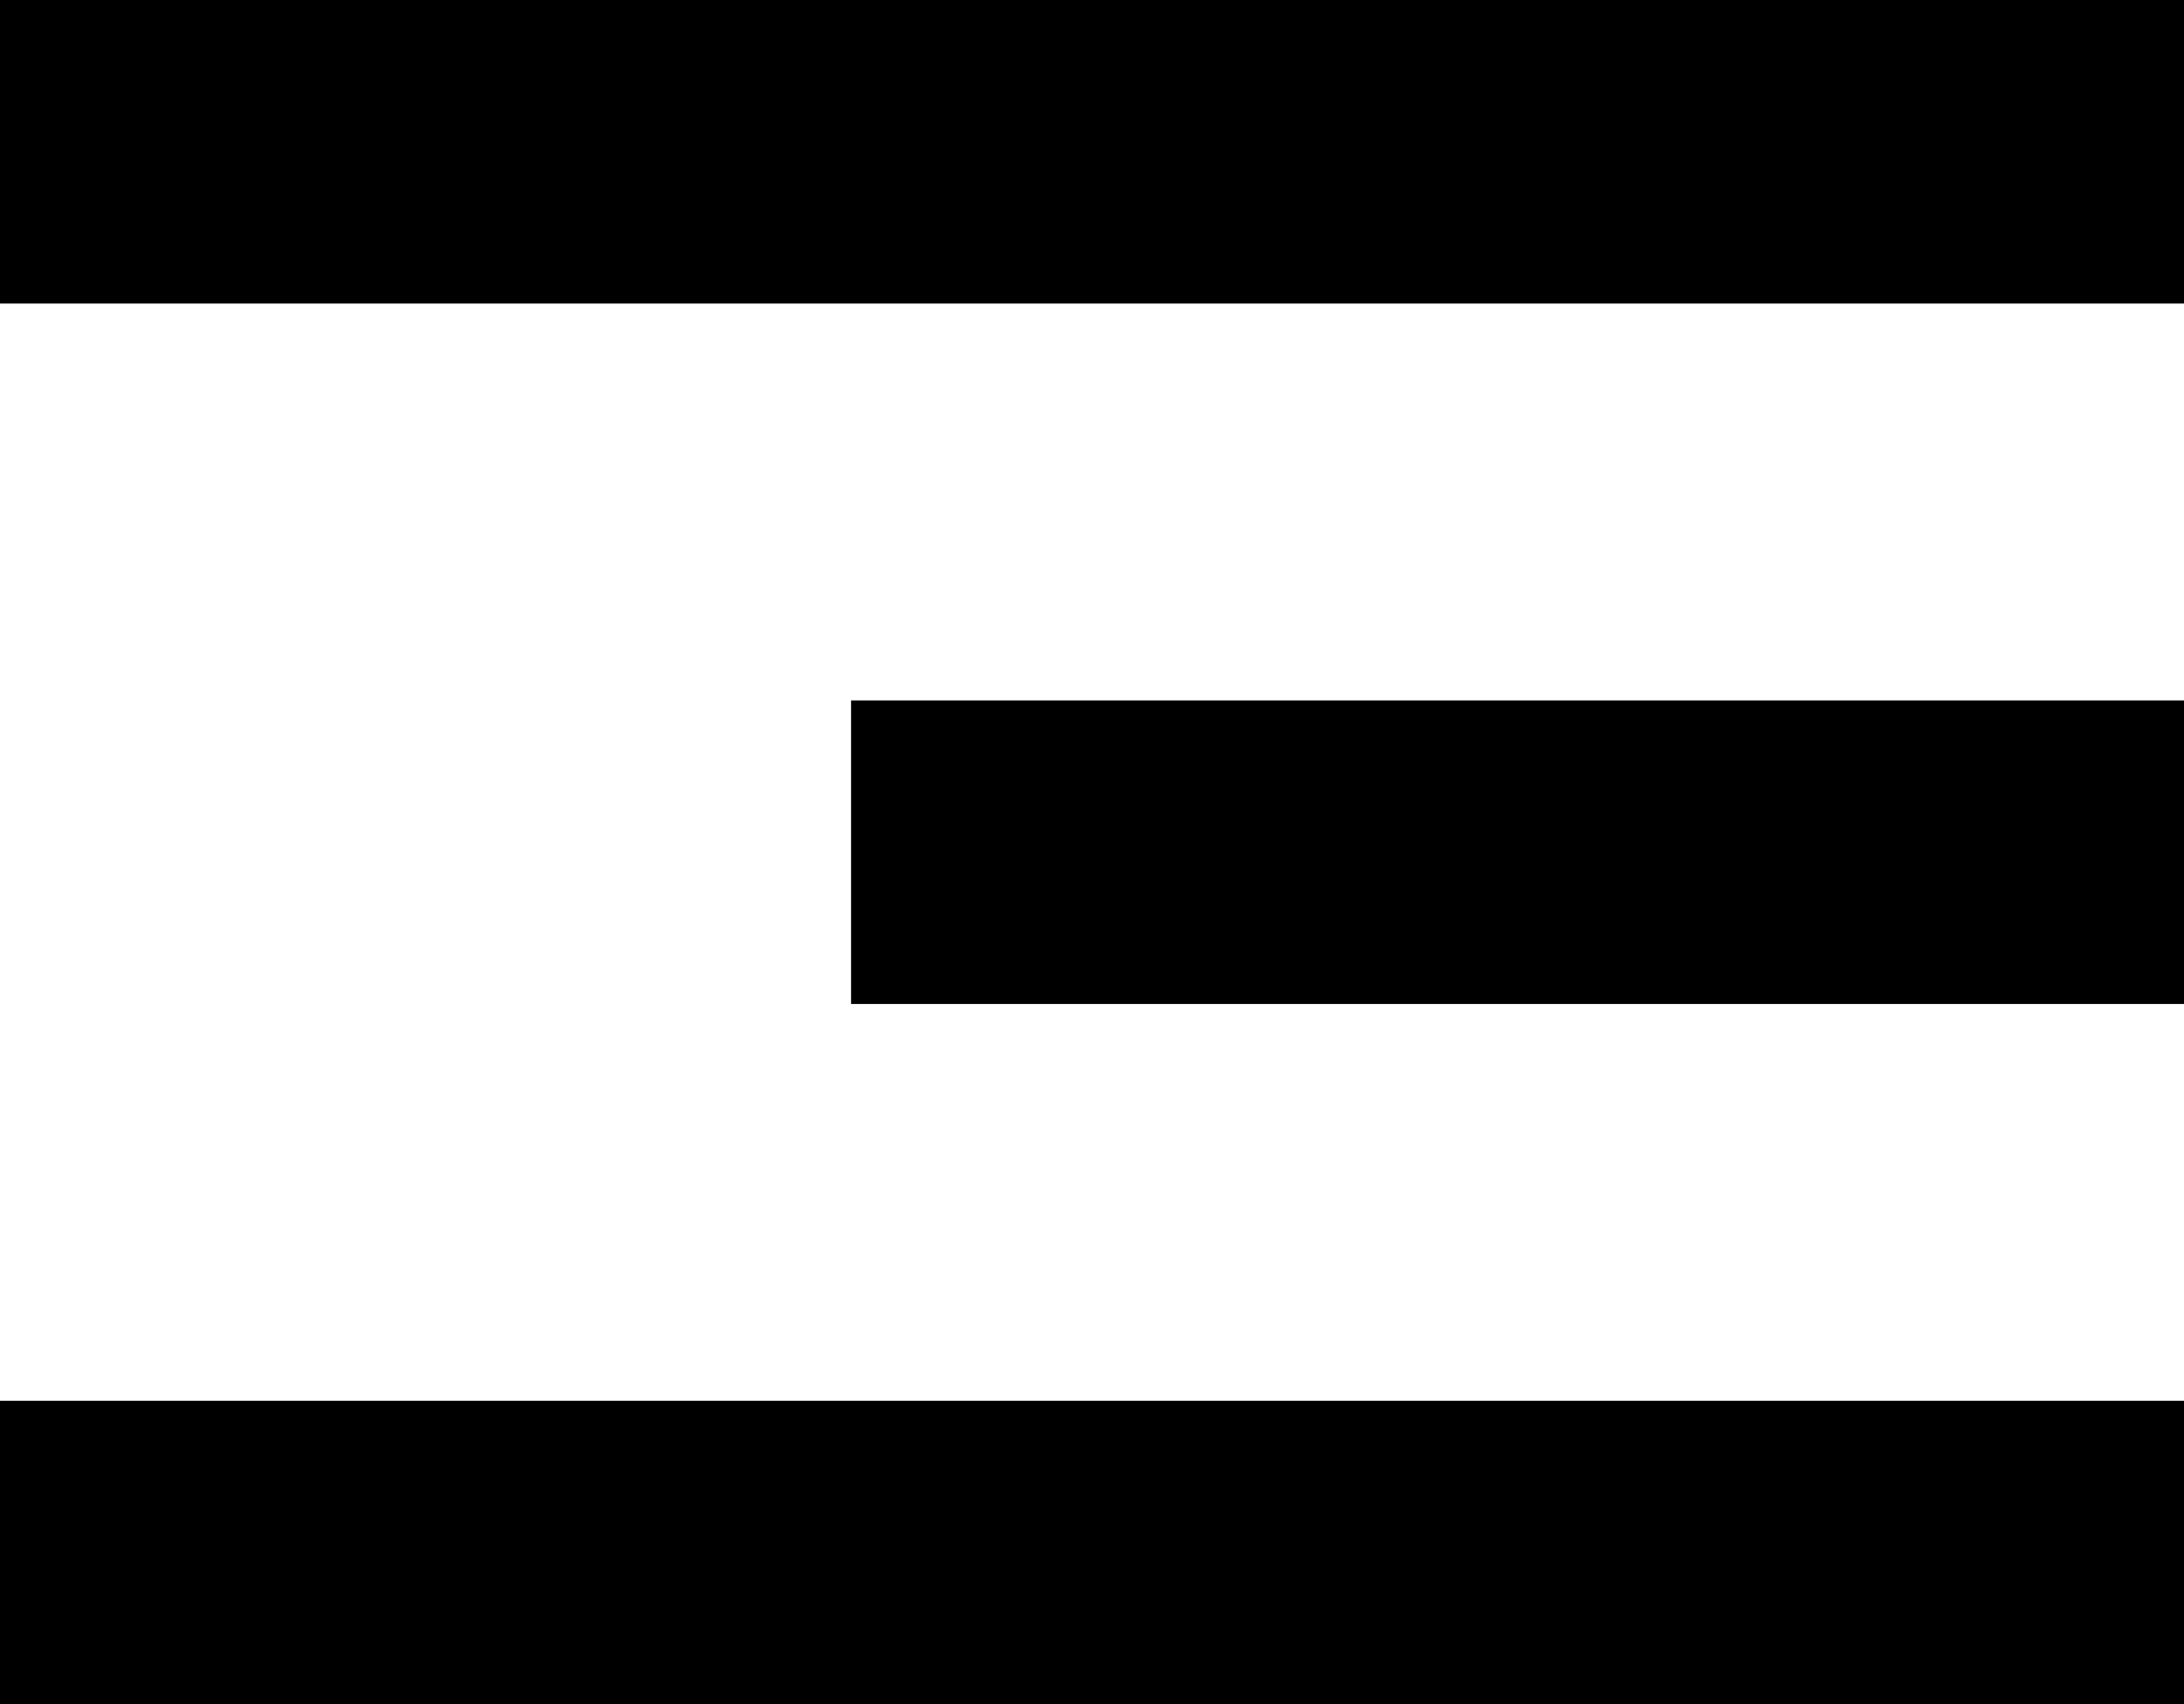 <?xml version="1.0" encoding="UTF-8"?>
<svg id="Layer_2" data-name="Layer 2" xmlns="http://www.w3.org/2000/svg" viewBox="0 0 158.41 123.59">
  <g id="_Layer_" data-name="&amp;lt;Layer&amp;gt;">
    <g id="_24" data-name="24">
      <rect y="101.58" width="158.41" height="22.01" transform="translate(158.41 225.16) rotate(180)"/>
      <rect x="61.73" y="50.79" width="96.68" height="22.01" transform="translate(220.14 123.59) rotate(180)"/>
      <rect width="158.41" height="22.01" transform="translate(158.41 22.01) rotate(180)"/>
    </g>
  </g>
</svg>